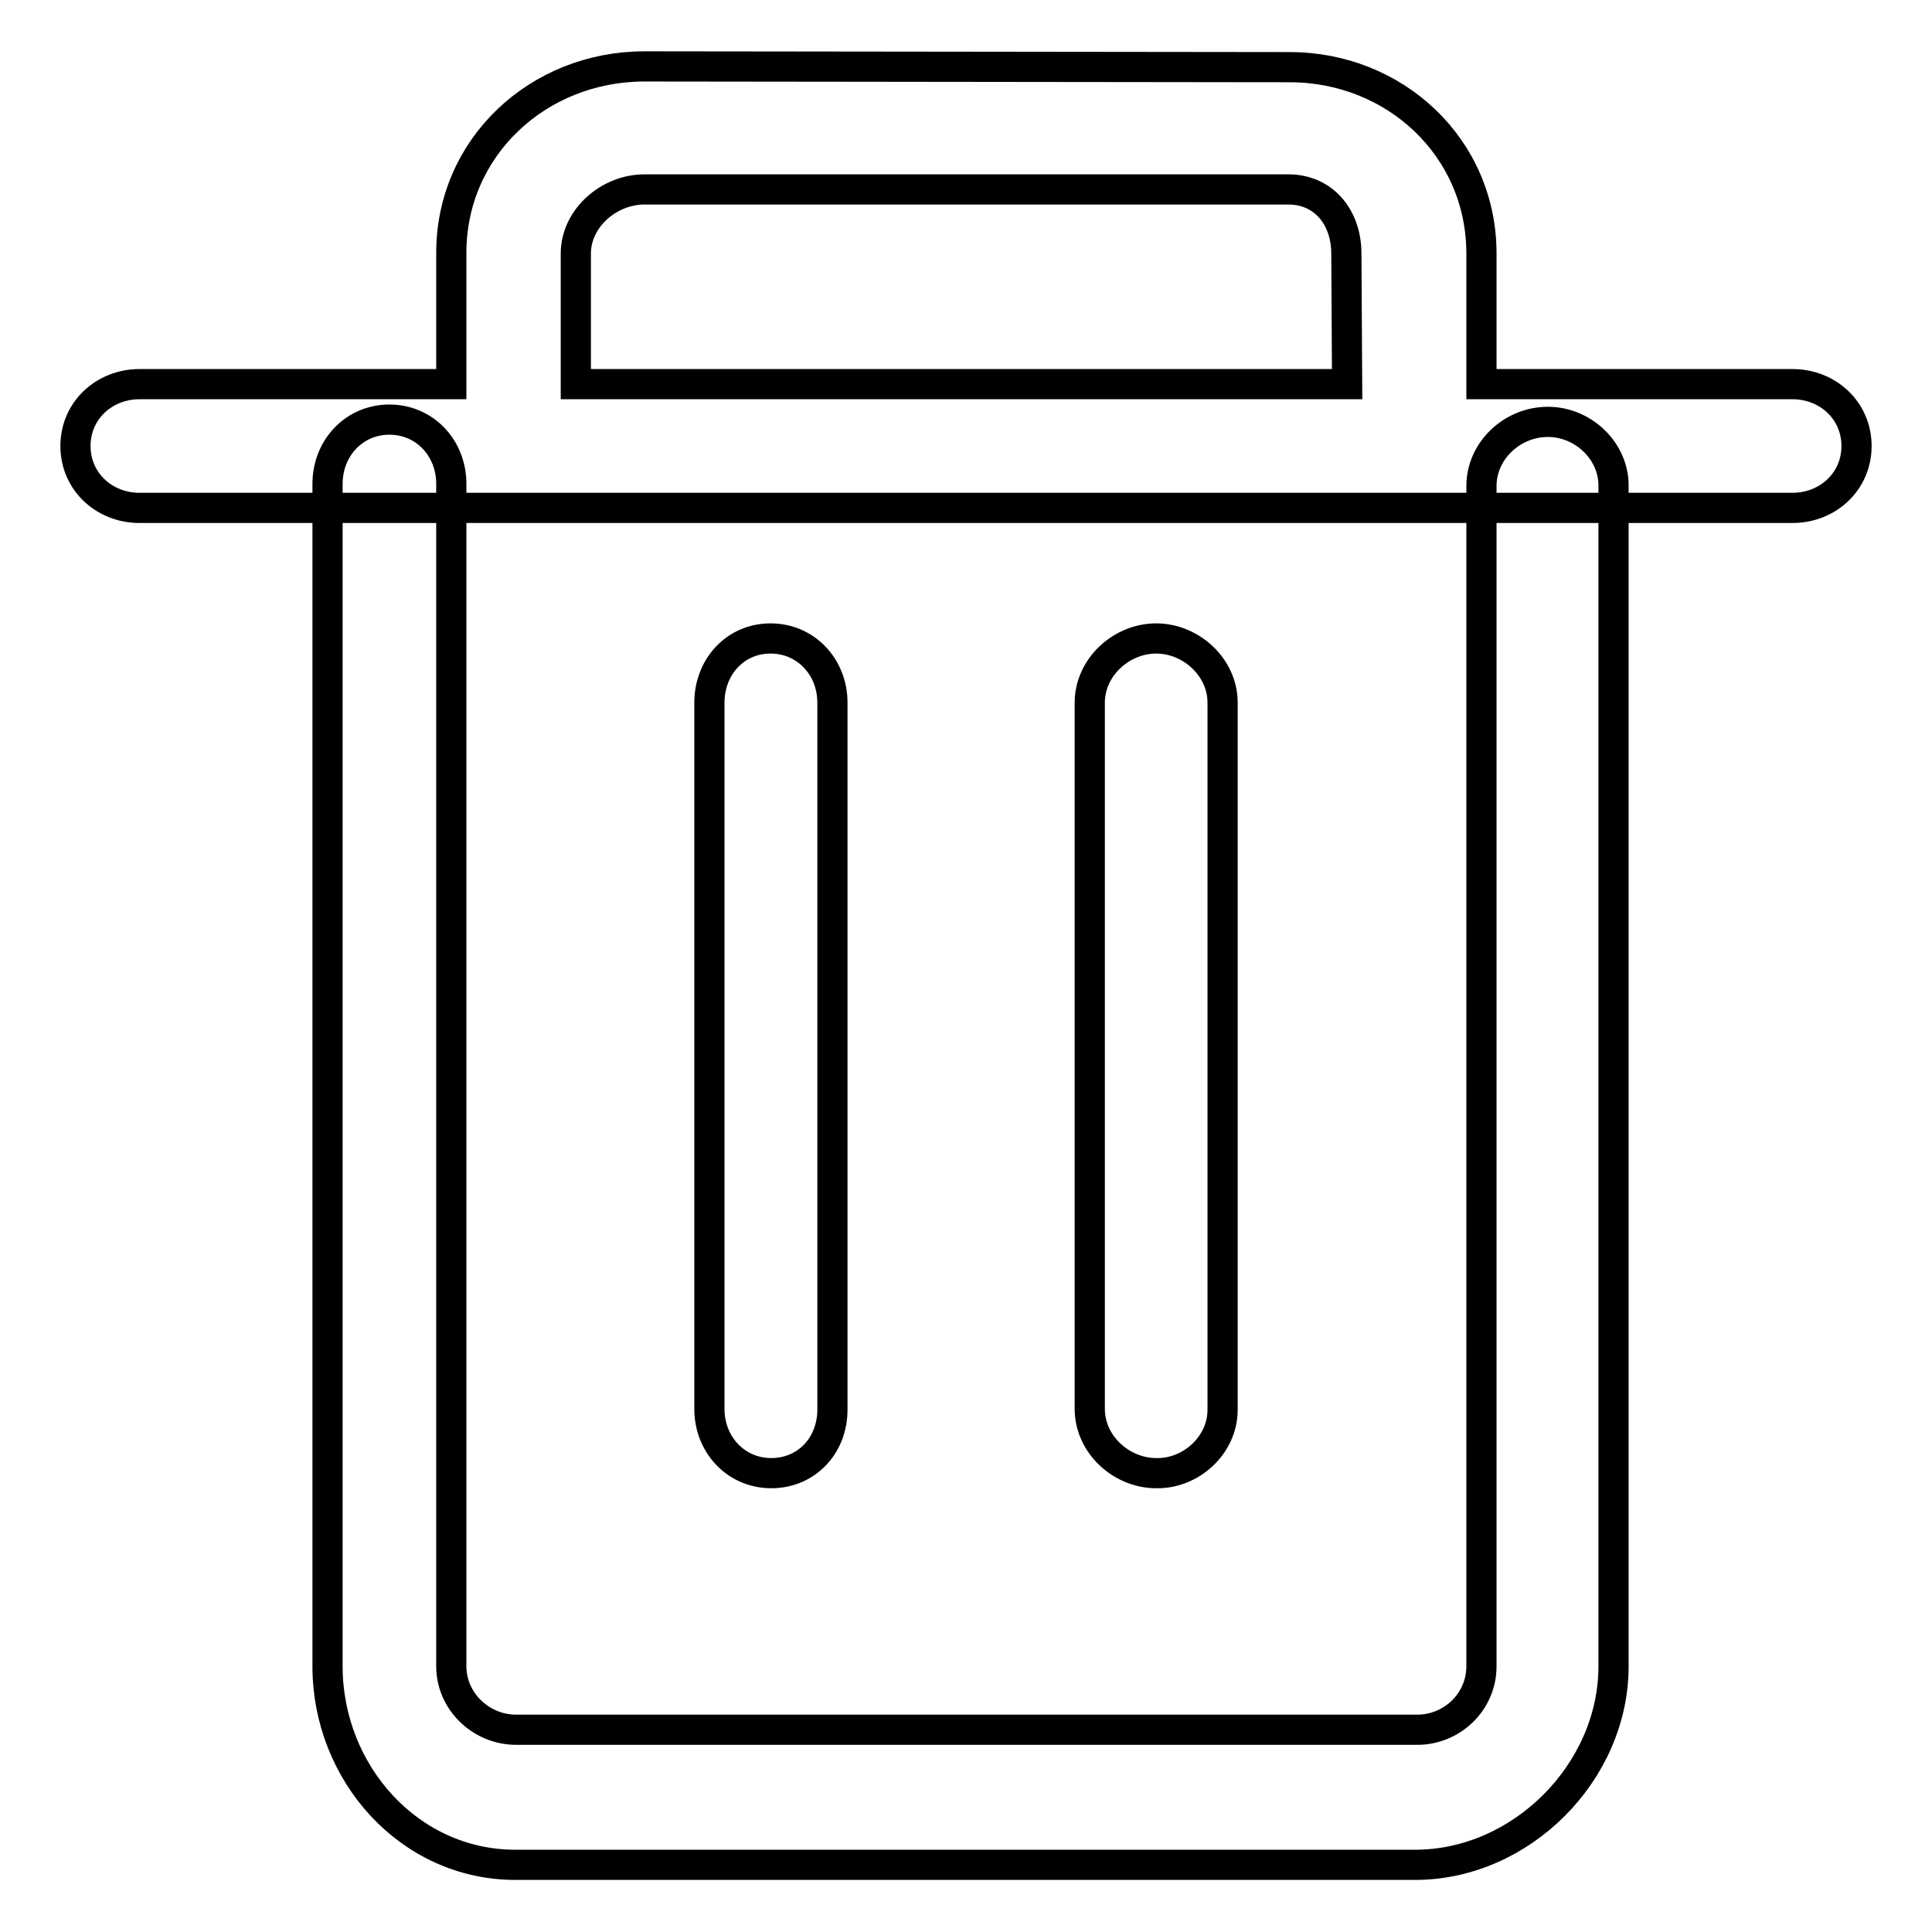<?xml version="1.0" encoding="utf-8"?>
<!-- Svg Vector Icons : http://www.onlinewebfonts.com/icon -->
<!DOCTYPE svg PUBLIC "-//W3C//DTD SVG 1.1//EN" "http://www.w3.org/Graphics/SVG/1.1/DTD/svg11.dtd">
<svg version="1.1" xmlns="http://www.w3.org/2000/svg" xmlns:xlink="http://www.w3.org/1999/xlink" x="0px" y="0px" viewBox="0 0 256 256" enable-background="new 0 0 256 256" xml:space="preserve">
<g> <path stroke-width="4" fill-opacity="0" stroke="#000000"  d="M205.1,55.9c-4.7,0-8.8,3.8-8.8,8.5v156.4c0,4.7-3.9,8.4-8.5,8.4c0,0,0,0-0.1,0H68.4 c-4.7,0-8.6-3.8-8.6-8.4V64.1c0-4.7-3.5-8.5-8.2-8.5c-4.7,0-8.2,3.8-8.2,8.5v156.7c0,14.1,10.8,26.3,24.9,26.3h119.2 c14.1,0,26.3-12.3,26.3-26.3V64.5C213.9,59.8,209.8,55.9,205.1,55.9z M110.3,186.8V93.1c0-4.7-3.5-8.5-8.2-8.5S94,88.4,94,93.1 v93.6c0,4.7,3.5,8.5,8.2,8.5S110.3,191.5,110.3,186.8z M162,186.8V93.1c0-4.7-4.2-8.5-8.8-8.5c-4.6,0-8.8,3.8-8.8,8.5v93.6 c0,4.7,4.2,8.5,8.8,8.5C157.8,195.3,162,191.5,162,186.8z M237.5,50.9h-41.2V33.6c0-14.1-11.5-24.7-25.4-24.7L85.4,8.8 c-14.1,0-25.6,10.7-25.6,24.7v17.4H18.5c-4.7,0-8.5,3.5-8.5,8.2s3.8,8.2,8.5,8.2h219c4.7,0,8.5-3.5,8.5-8.2S242.2,50.9,237.5,50.9 L237.5,50.9z M178.5,50.9H76.3V33.6c0-4.7,4.4-8.5,9.1-8.5h85.3c4.7,0,7.7,3.7,7.7,8.5L178.5,50.9z"/></g>
</svg>